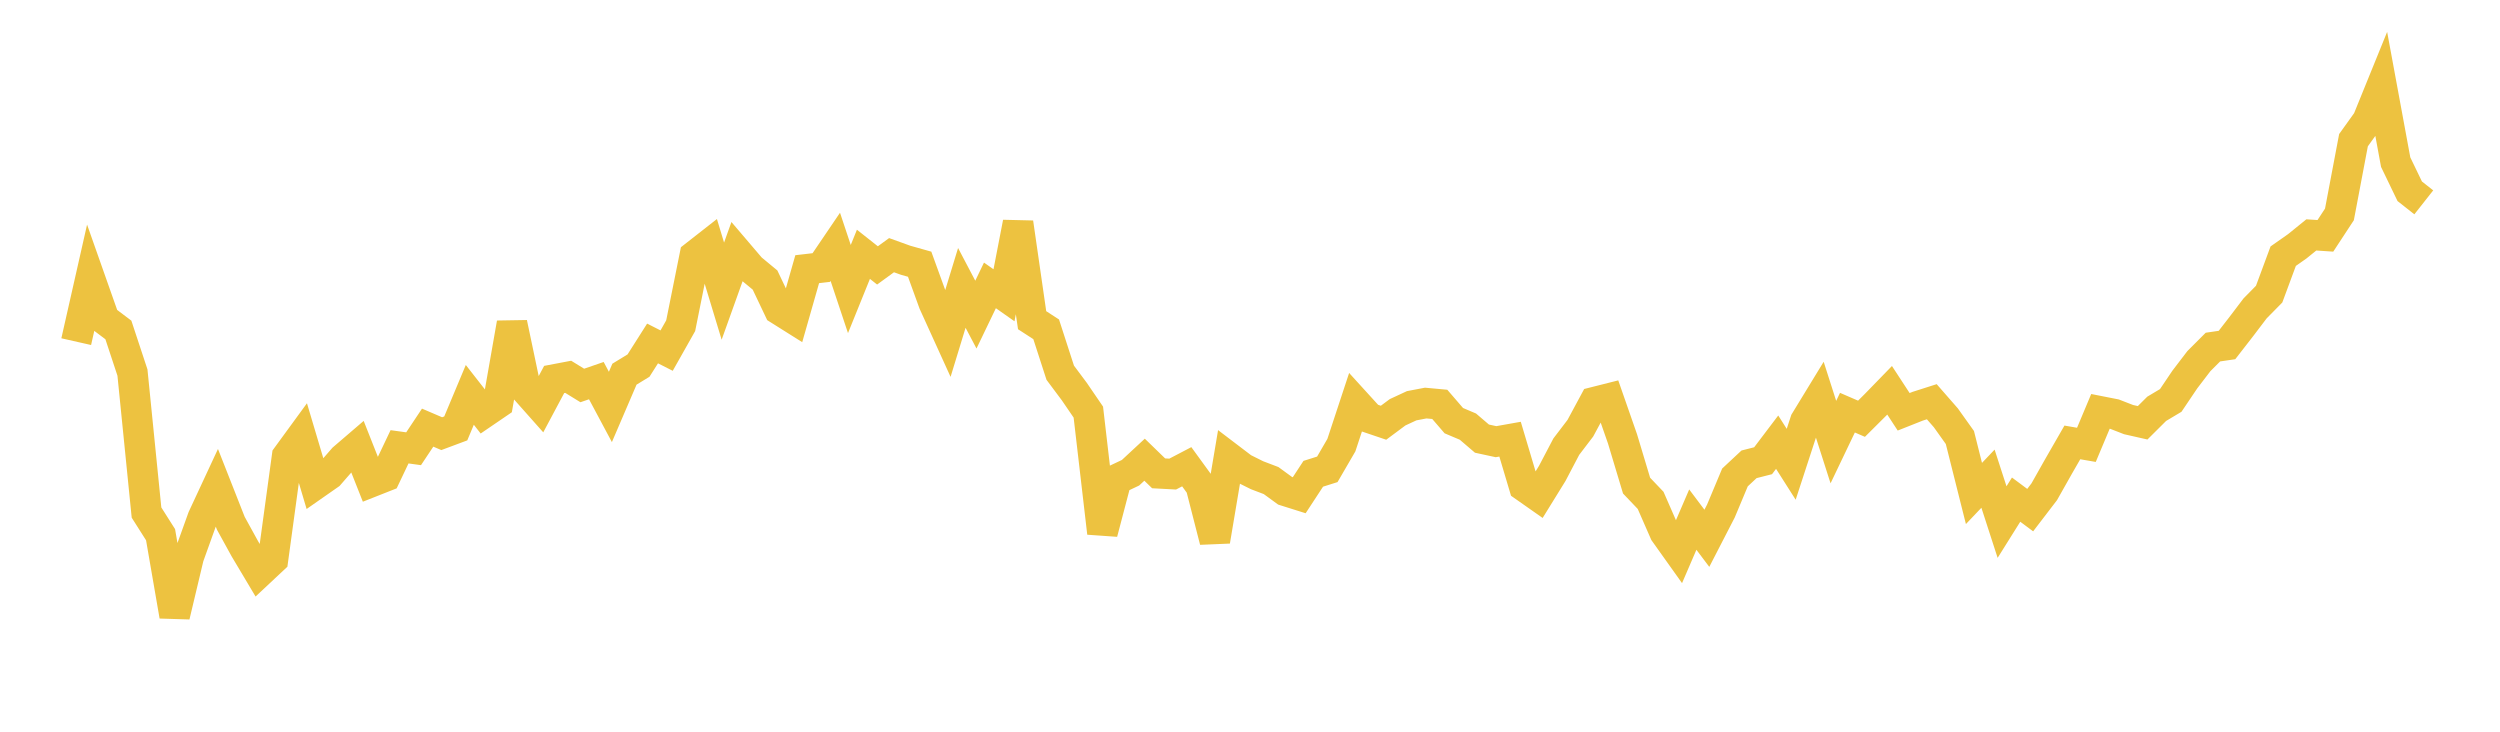 <svg width="164" height="48" xmlns="http://www.w3.org/2000/svg" xmlns:xlink="http://www.w3.org/1999/xlink"><path fill="none" stroke="rgb(237,194,64)" stroke-width="2" d="M5,22.412L5.922,18.336L6.844,20.95L7.766,21.645L8.689,24.439L9.611,33.623L10.533,35.076L11.455,40.406L12.377,36.534L13.299,33.97L14.222,31.987L15.144,34.33L16.066,36.007L16.988,37.554L17.91,36.69L18.832,29.937L19.754,28.674L20.677,31.777L21.599,31.133L22.521,30.075L23.443,29.284L24.365,31.615L25.287,31.251L26.21,29.31L27.132,29.438L28.054,28.053L28.976,28.448L29.898,28.104L30.82,25.903L31.743,27.084L32.665,26.455L33.587,21.199L34.509,25.585L35.431,26.623L36.353,24.894L37.275,24.719L38.198,25.287L39.12,24.969L40.042,26.695L40.964,24.546L41.886,23.983L42.808,22.531L43.731,23L44.653,21.366L45.575,16.778L46.497,16.056L47.419,19.099L48.341,16.526L49.263,17.607L50.186,18.37L51.108,20.31L52.03,20.89L52.952,17.658L53.874,17.551L54.796,16.192L55.719,18.961L56.641,16.682L57.563,17.411L58.485,16.739L59.407,17.072L60.329,17.332L61.251,19.873L62.174,21.903L63.096,18.886L64.018,20.639L64.94,18.722L65.862,19.37L66.784,14.606L67.707,21.005L68.629,21.603L69.551,24.45L70.473,25.685L71.395,27.034L72.317,34.962L73.24,31.448L74.162,31.012L75.084,30.156L76.006,31.051L76.928,31.1L77.85,30.618L78.772,31.887L79.695,35.493L80.617,30.013L81.539,30.714L82.461,31.174L83.383,31.525L84.305,32.197L85.228,32.488L86.15,31.08L87.072,30.789L87.994,29.202L88.916,26.406L89.838,27.419L90.76,27.731L91.683,27.045L92.605,26.617L93.527,26.441L94.449,26.526L95.371,27.595L96.293,27.985L97.216,28.774L98.138,28.974L99.06,28.81L99.982,31.903L100.904,32.55L101.826,31.058L102.749,29.3L103.671,28.091L104.593,26.38L105.515,26.147L106.437,28.791L107.359,31.857L108.281,32.824L109.204,34.933L110.126,36.227L111.048,34.086L111.97,35.312L112.892,33.523L113.814,31.32L114.737,30.459L115.659,30.224L116.581,29.007L117.503,30.457L118.425,27.631L119.347,26.12L120.269,29.001L121.192,27.071L122.114,27.47L123.036,26.552L123.958,25.603L124.88,27.014L125.802,26.648L126.725,26.353L127.647,27.408L128.569,28.701L129.491,32.372L130.413,31.402L131.335,34.248L132.257,32.776L133.18,33.464L134.102,32.26L135.024,30.626L135.946,29.022L136.868,29.182L137.79,26.986L138.713,27.168L139.635,27.526L140.557,27.735L141.479,26.818L142.401,26.268L143.323,24.899L144.246,23.691L145.168,22.768L146.09,22.633L147.012,21.446L147.934,20.231L148.856,19.295L149.778,16.805L150.701,16.157L151.623,15.41L152.545,15.471L153.467,14.065L154.389,9.196L155.311,7.91L156.234,5.639L157.156,10.636L158.078,12.547L159,13.274"></path></svg>